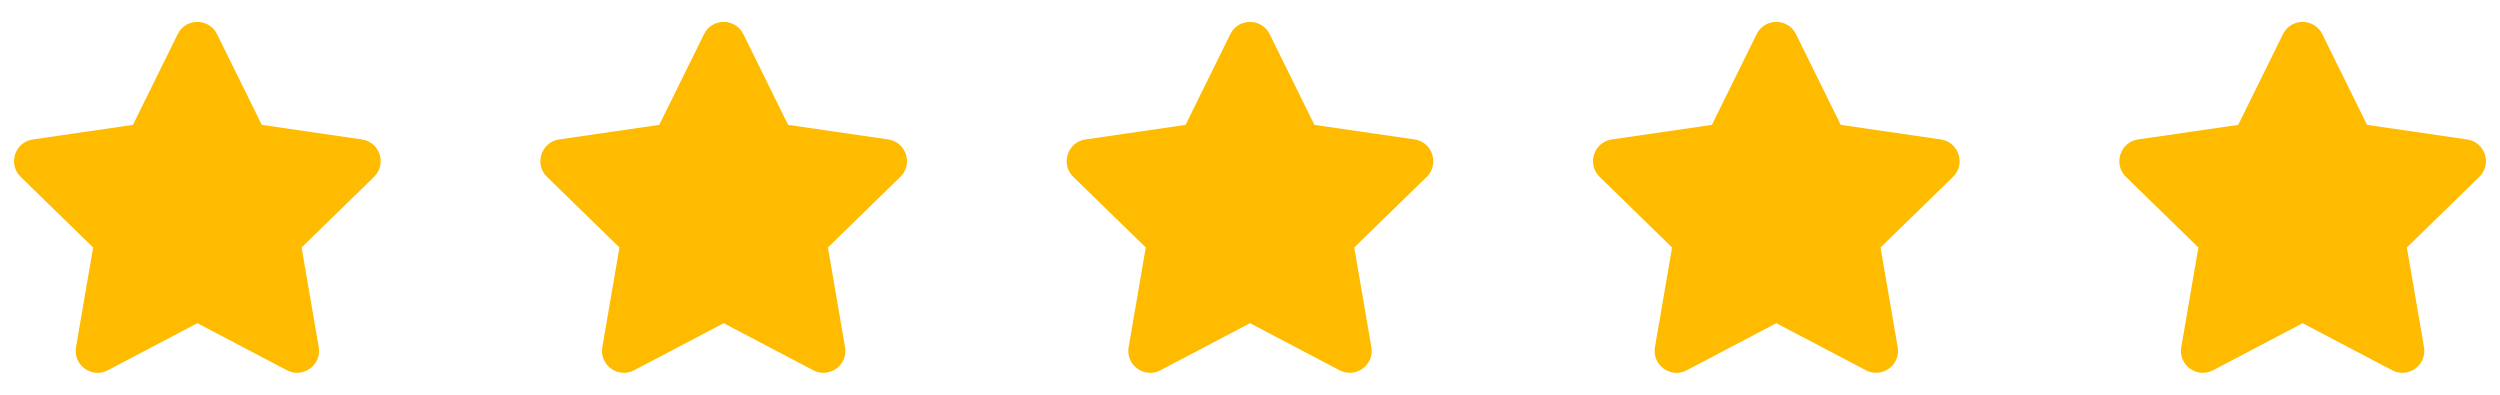 <svg width="95" height="15" viewBox="0 0 95 15" fill="none" xmlns="http://www.w3.org/2000/svg">
<g clip-path="url(#clip0_4_125)">
<g clip-path="url(#clip1_4_125)">
<path d="M6.753 1.297L5.052 4.745L1.247 5.299C0.565 5.398 0.292 6.24 0.786 6.721L3.539 9.404L2.888 13.193C2.771 13.878 3.492 14.391 4.096 14.07L7.5 12.281L10.904 14.07C11.508 14.388 12.229 13.878 12.112 13.193L11.461 9.404L14.213 6.721C14.708 6.24 14.435 5.398 13.753 5.299L9.948 4.745L8.247 1.297C7.943 0.682 7.06 0.674 6.753 1.297Z" fill="#FFBB00"/>
</g>
<g clip-path="url(#clip2_4_125)">
<path d="M26.753 1.297L25.052 4.745L21.247 5.299C20.565 5.398 20.292 6.24 20.786 6.721L23.539 9.404L22.888 13.193C22.771 13.878 23.492 14.391 24.096 14.07L27.5 12.281L30.904 14.07C31.508 14.388 32.229 13.878 32.112 13.193L31.461 9.404L34.214 6.721C34.708 6.24 34.435 5.398 33.753 5.299L29.948 4.745L28.247 1.297C27.943 0.682 27.06 0.674 26.753 1.297Z" fill="#FFBB00"/>
</g>
<g clip-path="url(#clip3_4_125)">
<path d="M46.753 1.297L45.052 4.745L41.247 5.299C40.565 5.398 40.292 6.24 40.786 6.721L43.539 9.404L42.888 13.193C42.771 13.878 43.492 14.391 44.096 14.07L47.5 12.281L50.904 14.07C51.508 14.388 52.229 13.878 52.112 13.193L51.461 9.404L54.214 6.721C54.708 6.24 54.435 5.398 53.753 5.299L49.948 4.745L48.247 1.297C47.943 0.682 47.06 0.674 46.753 1.297Z" fill="#FFBB00"/>
</g>
<g clip-path="url(#clip4_4_125)">
<path d="M66.753 1.297L65.052 4.745L61.247 5.299C60.565 5.398 60.292 6.24 60.786 6.721L63.539 9.404L62.888 13.193C62.771 13.878 63.492 14.391 64.096 14.07L67.5 12.281L70.904 14.07C71.508 14.388 72.229 13.878 72.112 13.193L71.461 9.404L74.213 6.721C74.708 6.24 74.435 5.398 73.753 5.299L69.948 4.745L68.247 1.297C67.943 0.682 67.06 0.674 66.753 1.297Z" fill="#FFBB00"/>
</g>
<g clip-path="url(#clip5_4_125)">
<path d="M86.753 1.297L85.052 4.745L81.247 5.299C80.565 5.398 80.292 6.24 80.786 6.721L83.539 9.404L82.888 13.193C82.771 13.878 83.492 14.391 84.096 14.07L87.5 12.281L90.904 14.07C91.508 14.388 92.229 13.878 92.112 13.193L91.461 9.404L94.213 6.721C94.708 6.24 94.435 5.398 93.753 5.299L89.948 4.745L88.247 1.297C87.943 0.682 87.06 0.674 86.753 1.297Z" fill="#FFBB00"/>
</g>
</g>
<defs>
<clipPath id="clip0_4_125">
<rect width="95" height="15" fill="white"/>
</clipPath>
<clipPath id="clip1_4_125">
<rect width="15" height="15" fill="white"/>
</clipPath>
<clipPath id="clip2_4_125">
<rect width="15" height="15" fill="white" transform="translate(20)"/>
</clipPath>
<clipPath id="clip3_4_125">
<rect width="15" height="15" fill="white" transform="translate(40)"/>
</clipPath>
<clipPath id="clip4_4_125">
<rect width="15" height="15" fill="white" transform="translate(60)"/>
</clipPath>
<clipPath id="clip5_4_125">
<rect width="15" height="15" fill="white" transform="translate(80)"/>
</clipPath>
</defs>
</svg>
